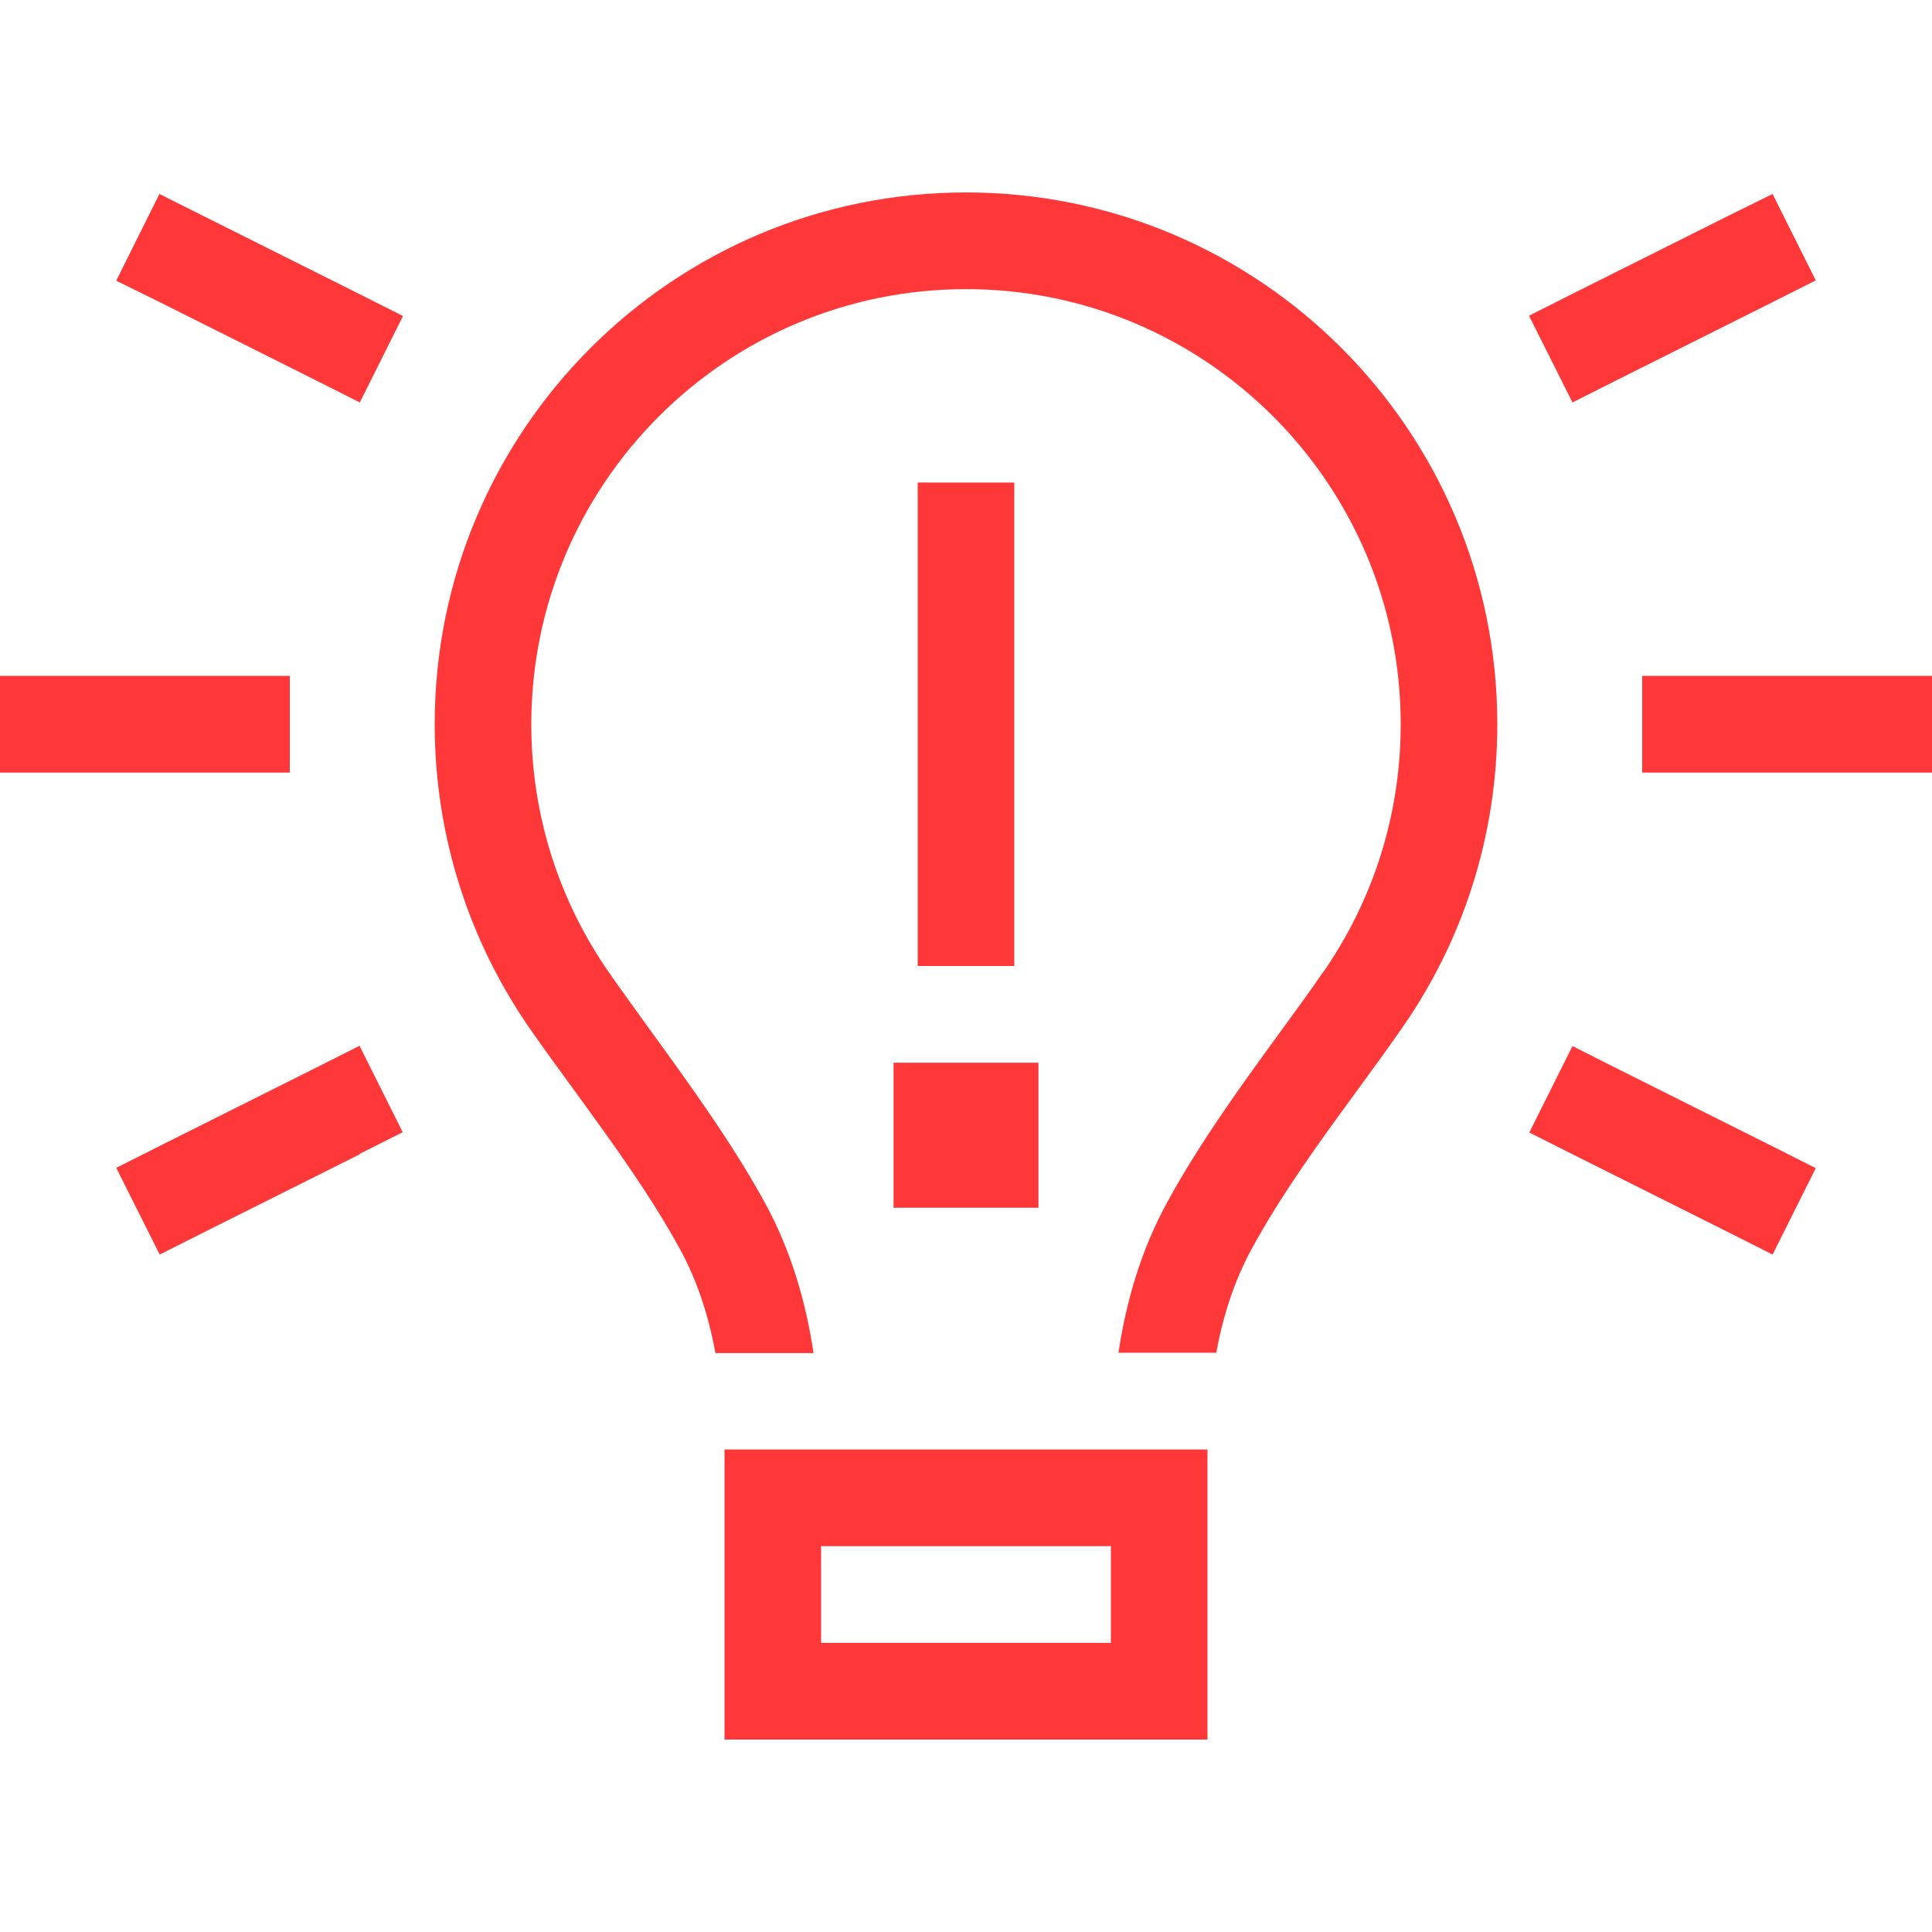 <svg width="512" height="512" viewBox="0 0 512 512" fill="none" xmlns="http://www.w3.org/2000/svg">
<g clip-path="url(#clip0_586_5231)">
<path d="M350.64 257.682C363.6 239.023 371.2 216.441 371.2 191.938C371.2 128.275 319.6 76.625 256 76.625C192.4 76.625 140.8 128.275 140.8 191.938C140.8 216.441 148.4 239.023 161.36 257.682C164.64 262.406 168.4 267.531 172.24 272.896C182.4 286.91 193.92 302.686 202.64 318.621C209.76 331.594 213.6 345.287 215.6 358.58H189.6C187.84 348.971 184.88 339.602 180.16 330.953C172.24 316.539 162.4 303.006 152.56 289.473C148.4 283.787 144.24 278.102 140.24 272.336C124.48 249.514 115.2 221.807 115.2 191.938C115.2 114.102 178.24 51 256 51C333.76 51 396.8 114.102 396.8 191.938C396.8 221.807 387.52 249.514 371.68 272.256C367.68 278.021 363.52 283.707 359.36 289.393C349.52 302.846 339.68 316.379 331.76 330.873C327.04 339.521 324.08 348.891 322.32 358.5H296.4C298.4 345.207 302.24 331.514 309.36 318.541C318.08 302.525 329.6 286.75 339.76 272.816C343.68 267.451 347.36 262.406 350.64 257.602V257.682ZM217.6 435.375H294.4V409.75H217.6V435.375ZM192 384.125H217.6H294.4H320V409.75V435.375V461H294.4H217.6H192V435.375V409.75V384.125ZM268.8 140.688V243.188V256H243.2V243.188V140.688V127.875H268.8V140.688ZM236.8 281.625H275.2V320.062H236.8V281.625ZM53.76 57.166L95.36 77.986L106.8 83.752L95.36 106.654L83.92 100.889L42.32 80.068L30.8 74.383L42.24 51.4L53.76 57.166ZM469.76 80.068L428.16 100.889L416.72 106.654L405.2 83.672L416.64 77.906L458.24 57.086L469.76 51.4L481.2 74.303L469.76 80.068ZM12.8 179.125H64H76.8V204.75H64H12.8H0V179.125H12.8ZM448 179.125H499.2H512V204.75H499.2H448H435.2V179.125H448ZM95.36 305.889L53.76 326.709L42.32 332.475L30.8 309.492L42.24 303.727L83.84 282.906L95.28 277.141L106.72 300.043L95.28 305.809L95.36 305.889ZM428.16 282.986L469.76 303.807L481.2 309.572L469.76 332.475L458.32 326.709L416.72 305.889L405.28 300.123L416.72 277.221L428.16 282.986Z" fill="#FE3838"/>
</g>
<defs>
<clipPath id="clip0_586_5231">
<rect width="512" height="410" fill="white" transform="translate(0 51)"/>
</clipPath>
</defs>
</svg>
